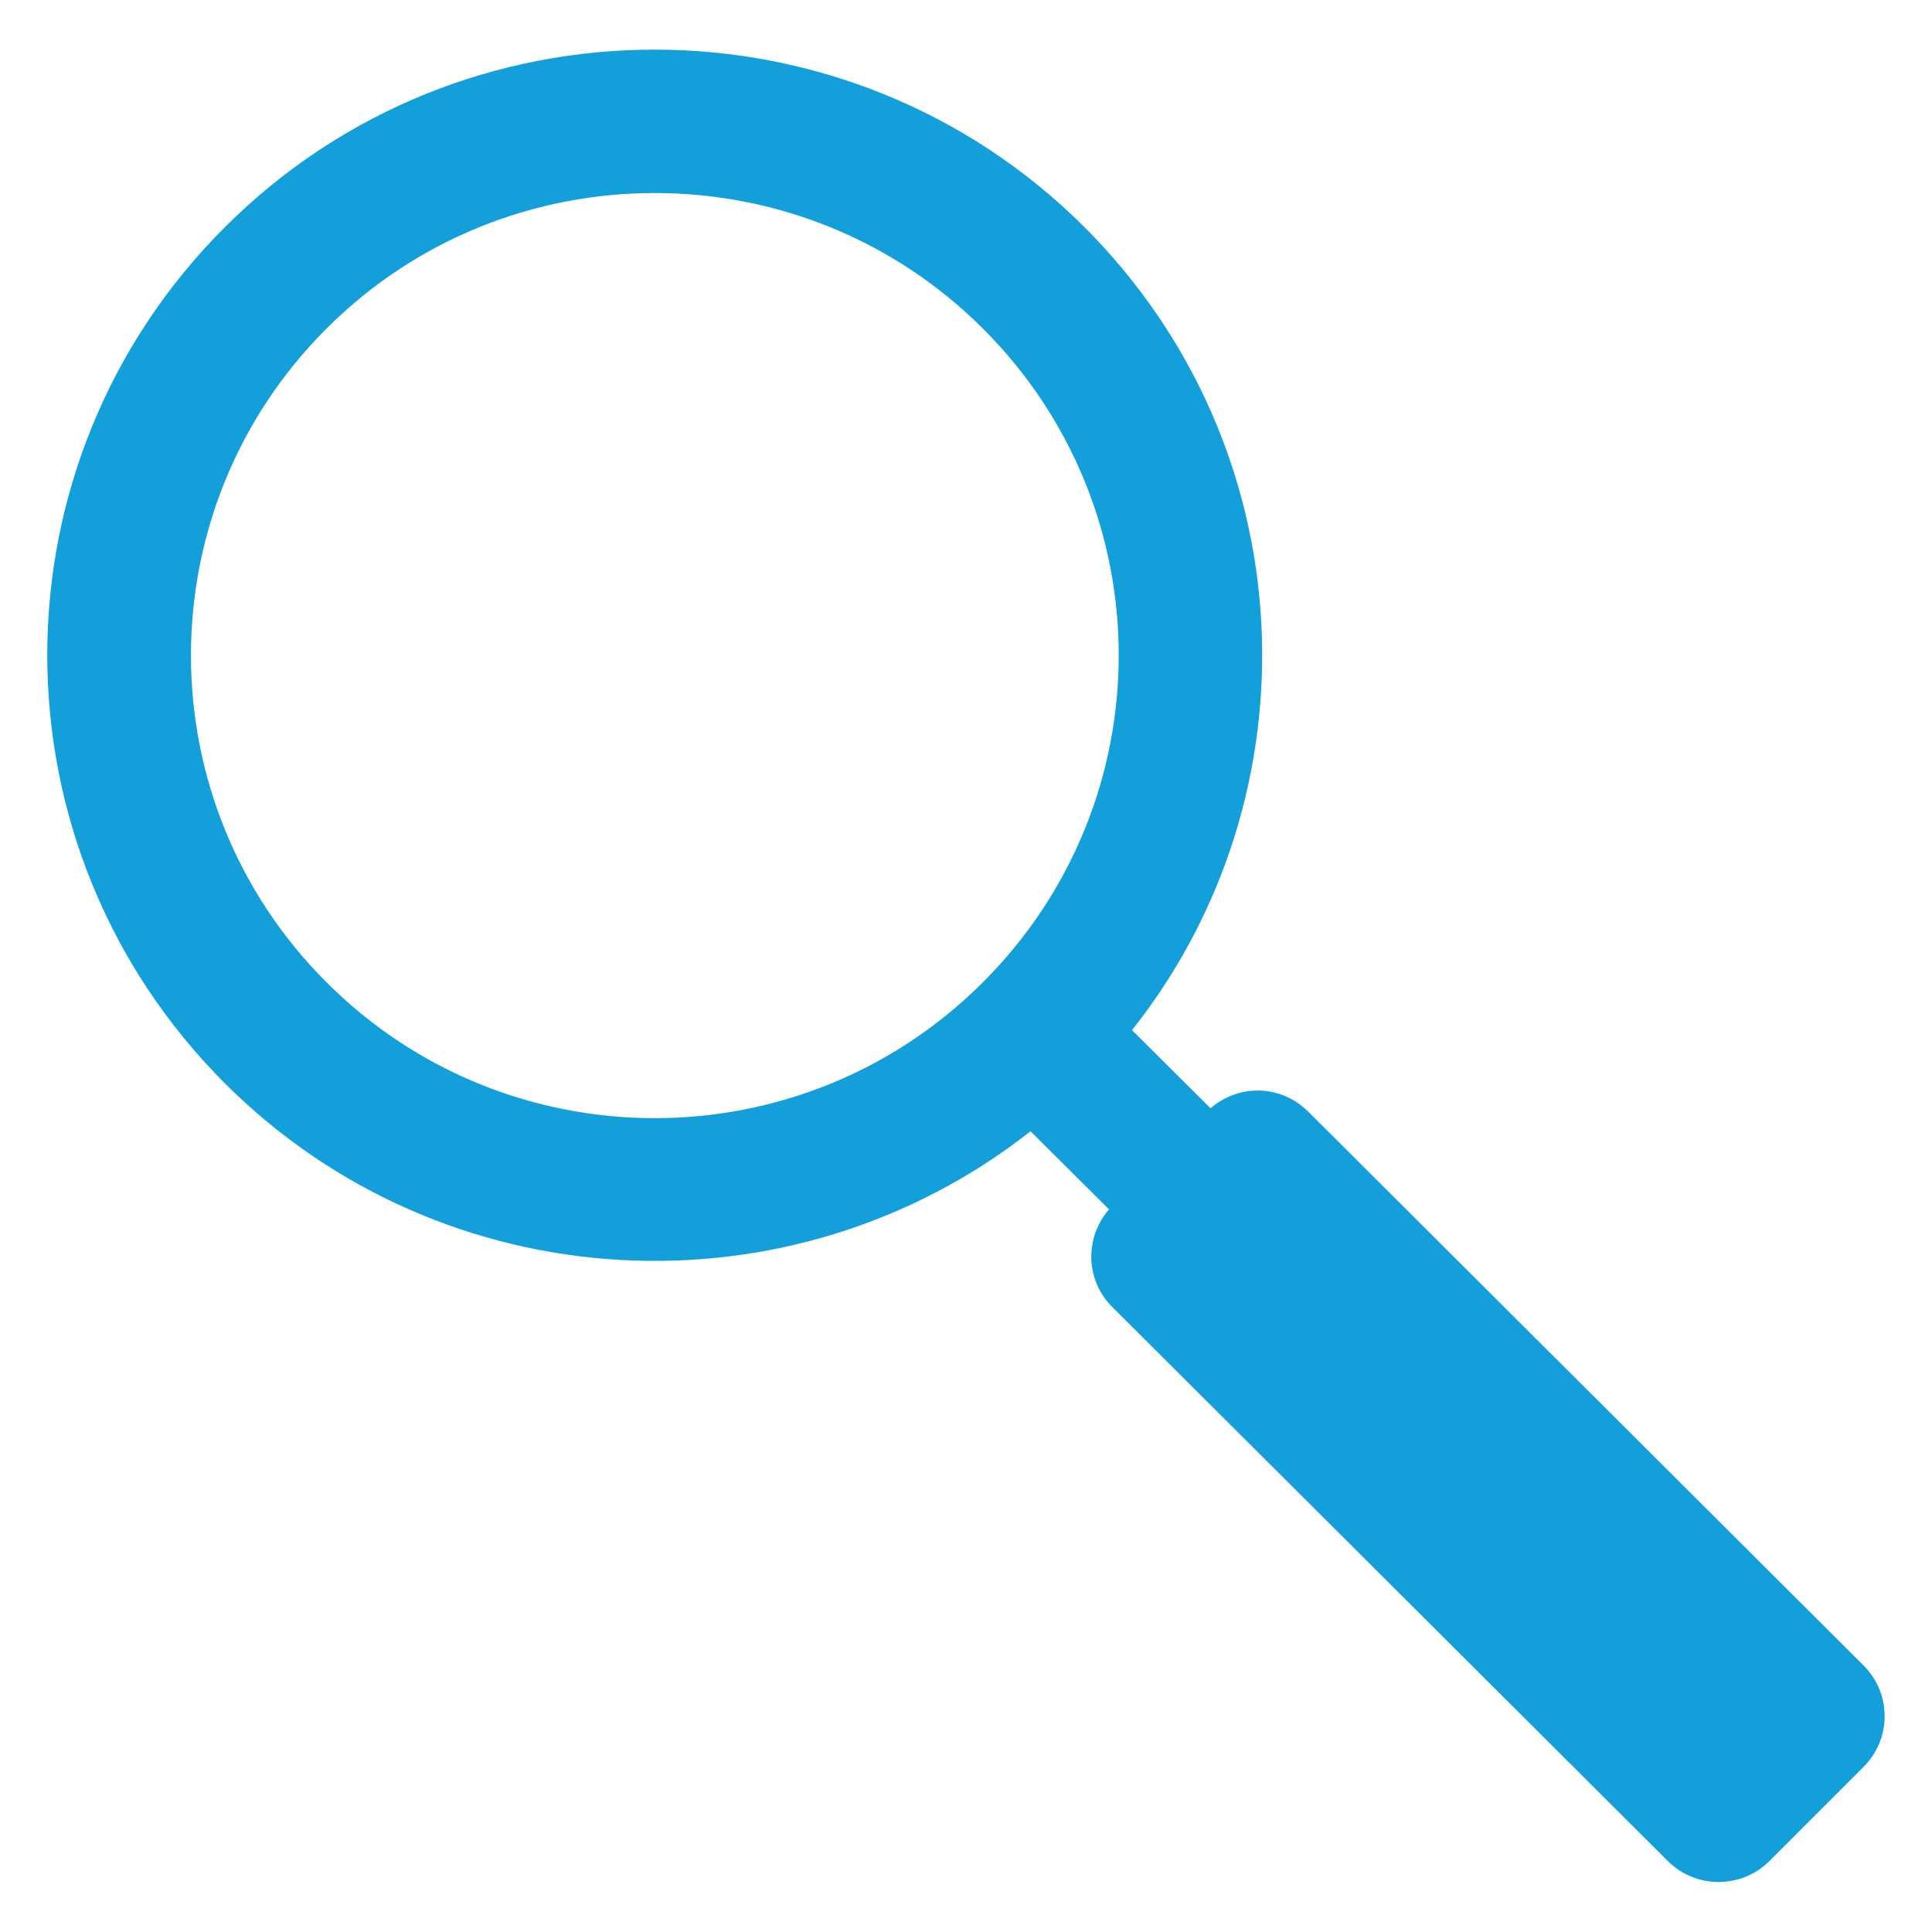 <?xml version="1.0" encoding="UTF-8"?> <!-- Generator: Adobe Illustrator 18.0.0, SVG Export Plug-In . SVG Version: 6.00 Build 0) --> <svg xmlns="http://www.w3.org/2000/svg" xmlns:xlink="http://www.w3.org/1999/xlink" version="1.1" id="Layer_1" x="0px" y="0px" viewBox="0 0 512 512" xml:space="preserve"> <path fill="#139FDA" d="M493.9,441.4L346.7,294.6c-3.6-3.6-8.4-5.6-13.4-5.6c-4.6,0-9,1.7-12.5,4.7L300,273 c49.6-62.6,46-154.3-12.7-212.9c0,0,0,0,0,0c-62.8-62.6-164.9-62.6-227.6,0c-62.9,62.7-62.9,164.3,0,227.1 c57.8,57.7,149.8,62.6,213.4,12.6l20.8,20.7c-6.5,7.5-6.3,18.8,0.9,25.9l147.2,146.8c7.4,7.4,19.5,7.4,26.9,0l12.5-12.5c0,0,0,0,0,0 s0,0,0,0l12.5-12.5C501.3,460.8,501.3,448.8,493.9,441.4z M260.4,260.4c-48,47.9-125.8,47.9-173.8,0c-48-47.9-48-125.5,0-173.4 c47.9-47.8,125.9-47.8,173.8,0C308.5,134.9,308.5,212.4,260.4,260.4z"></path> </svg> 